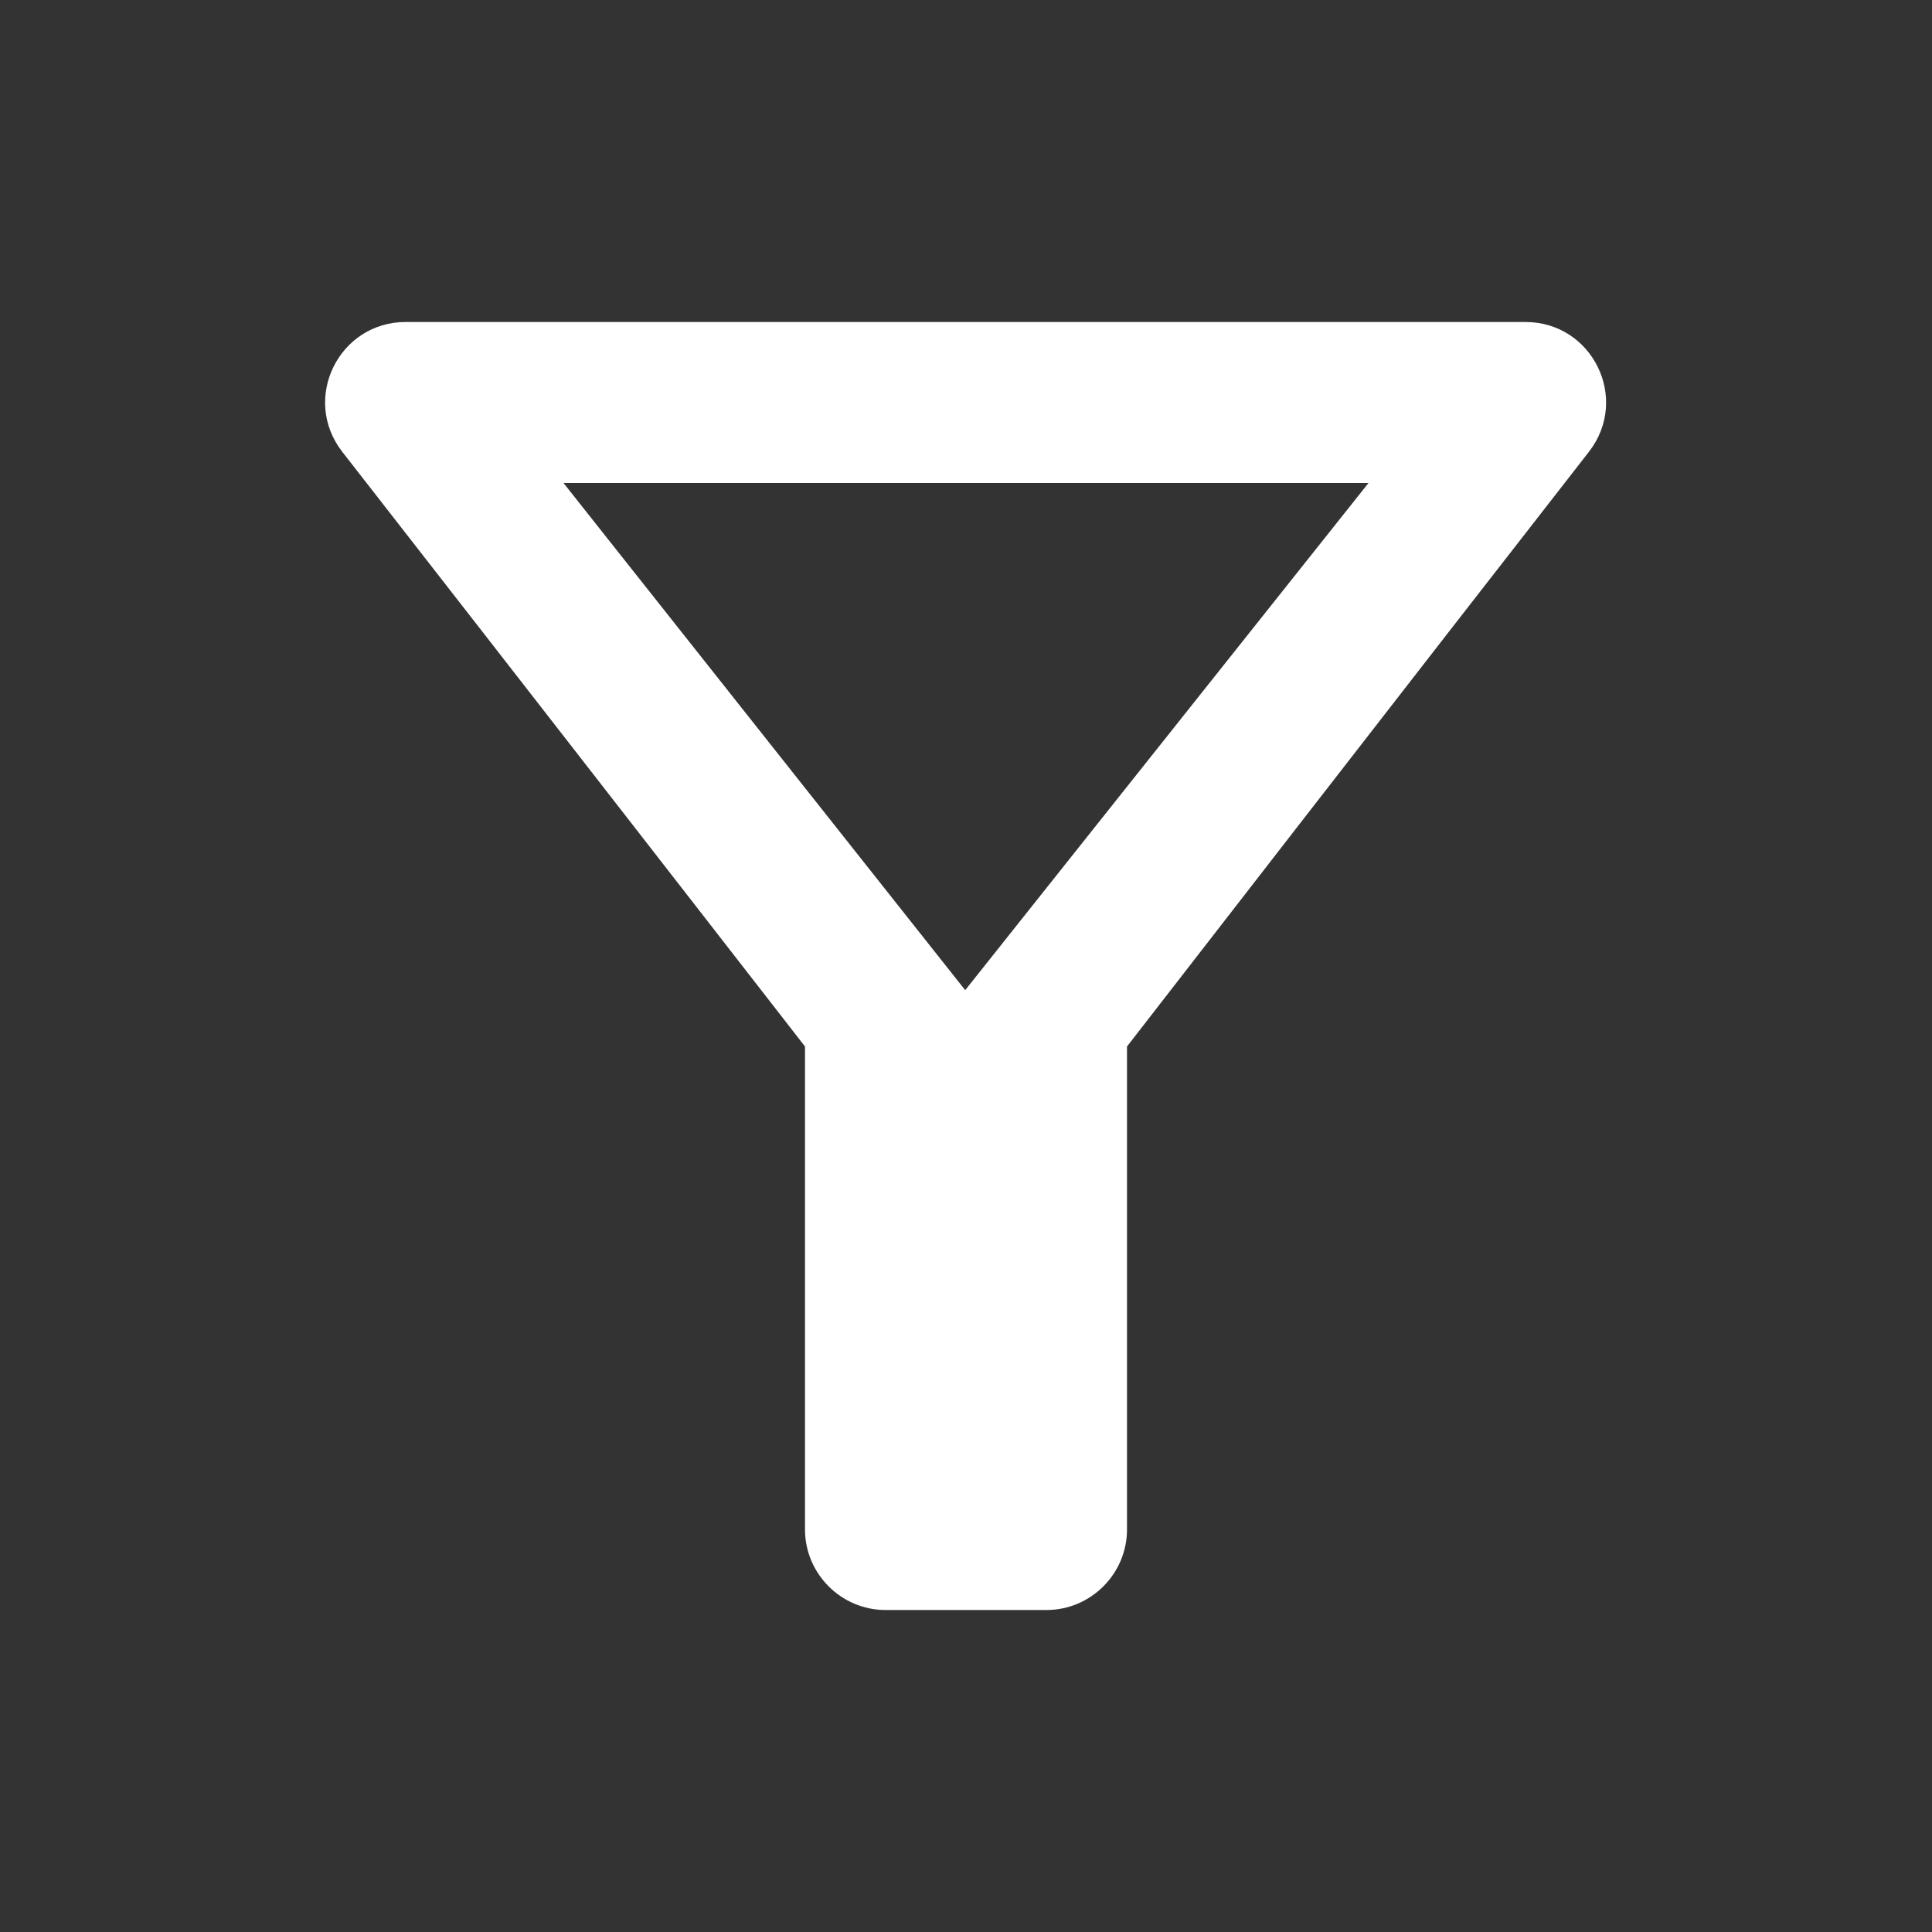 <?xml version="1.0" encoding="UTF-8" standalone="no"?>
<svg viewBox="0 0 24 24" xmlns="http://www.w3.org/2000/svg"><rect x="0" y="0" width="24" height="24" fill="#333333" stroke="none"/><path fill="none" d="M0 0h24m0 24H0"/><path fill="#FFF" d="M7 6h10l-5.01 6.3L7 6Zm-2.75-.39C6.27 8.2 10 13 10 13v6c0 .55.45 1 1 1h2c.55 0 1-.45 1-1v-6s3.72-4.8 5.74-7.39c.51-.66.04-1.61-.79-1.61H5.04c-.83 0-1.3.95-.79 1.61Z"/><path fill="none" d="M0 0h24v24H0V0Z"/></svg>